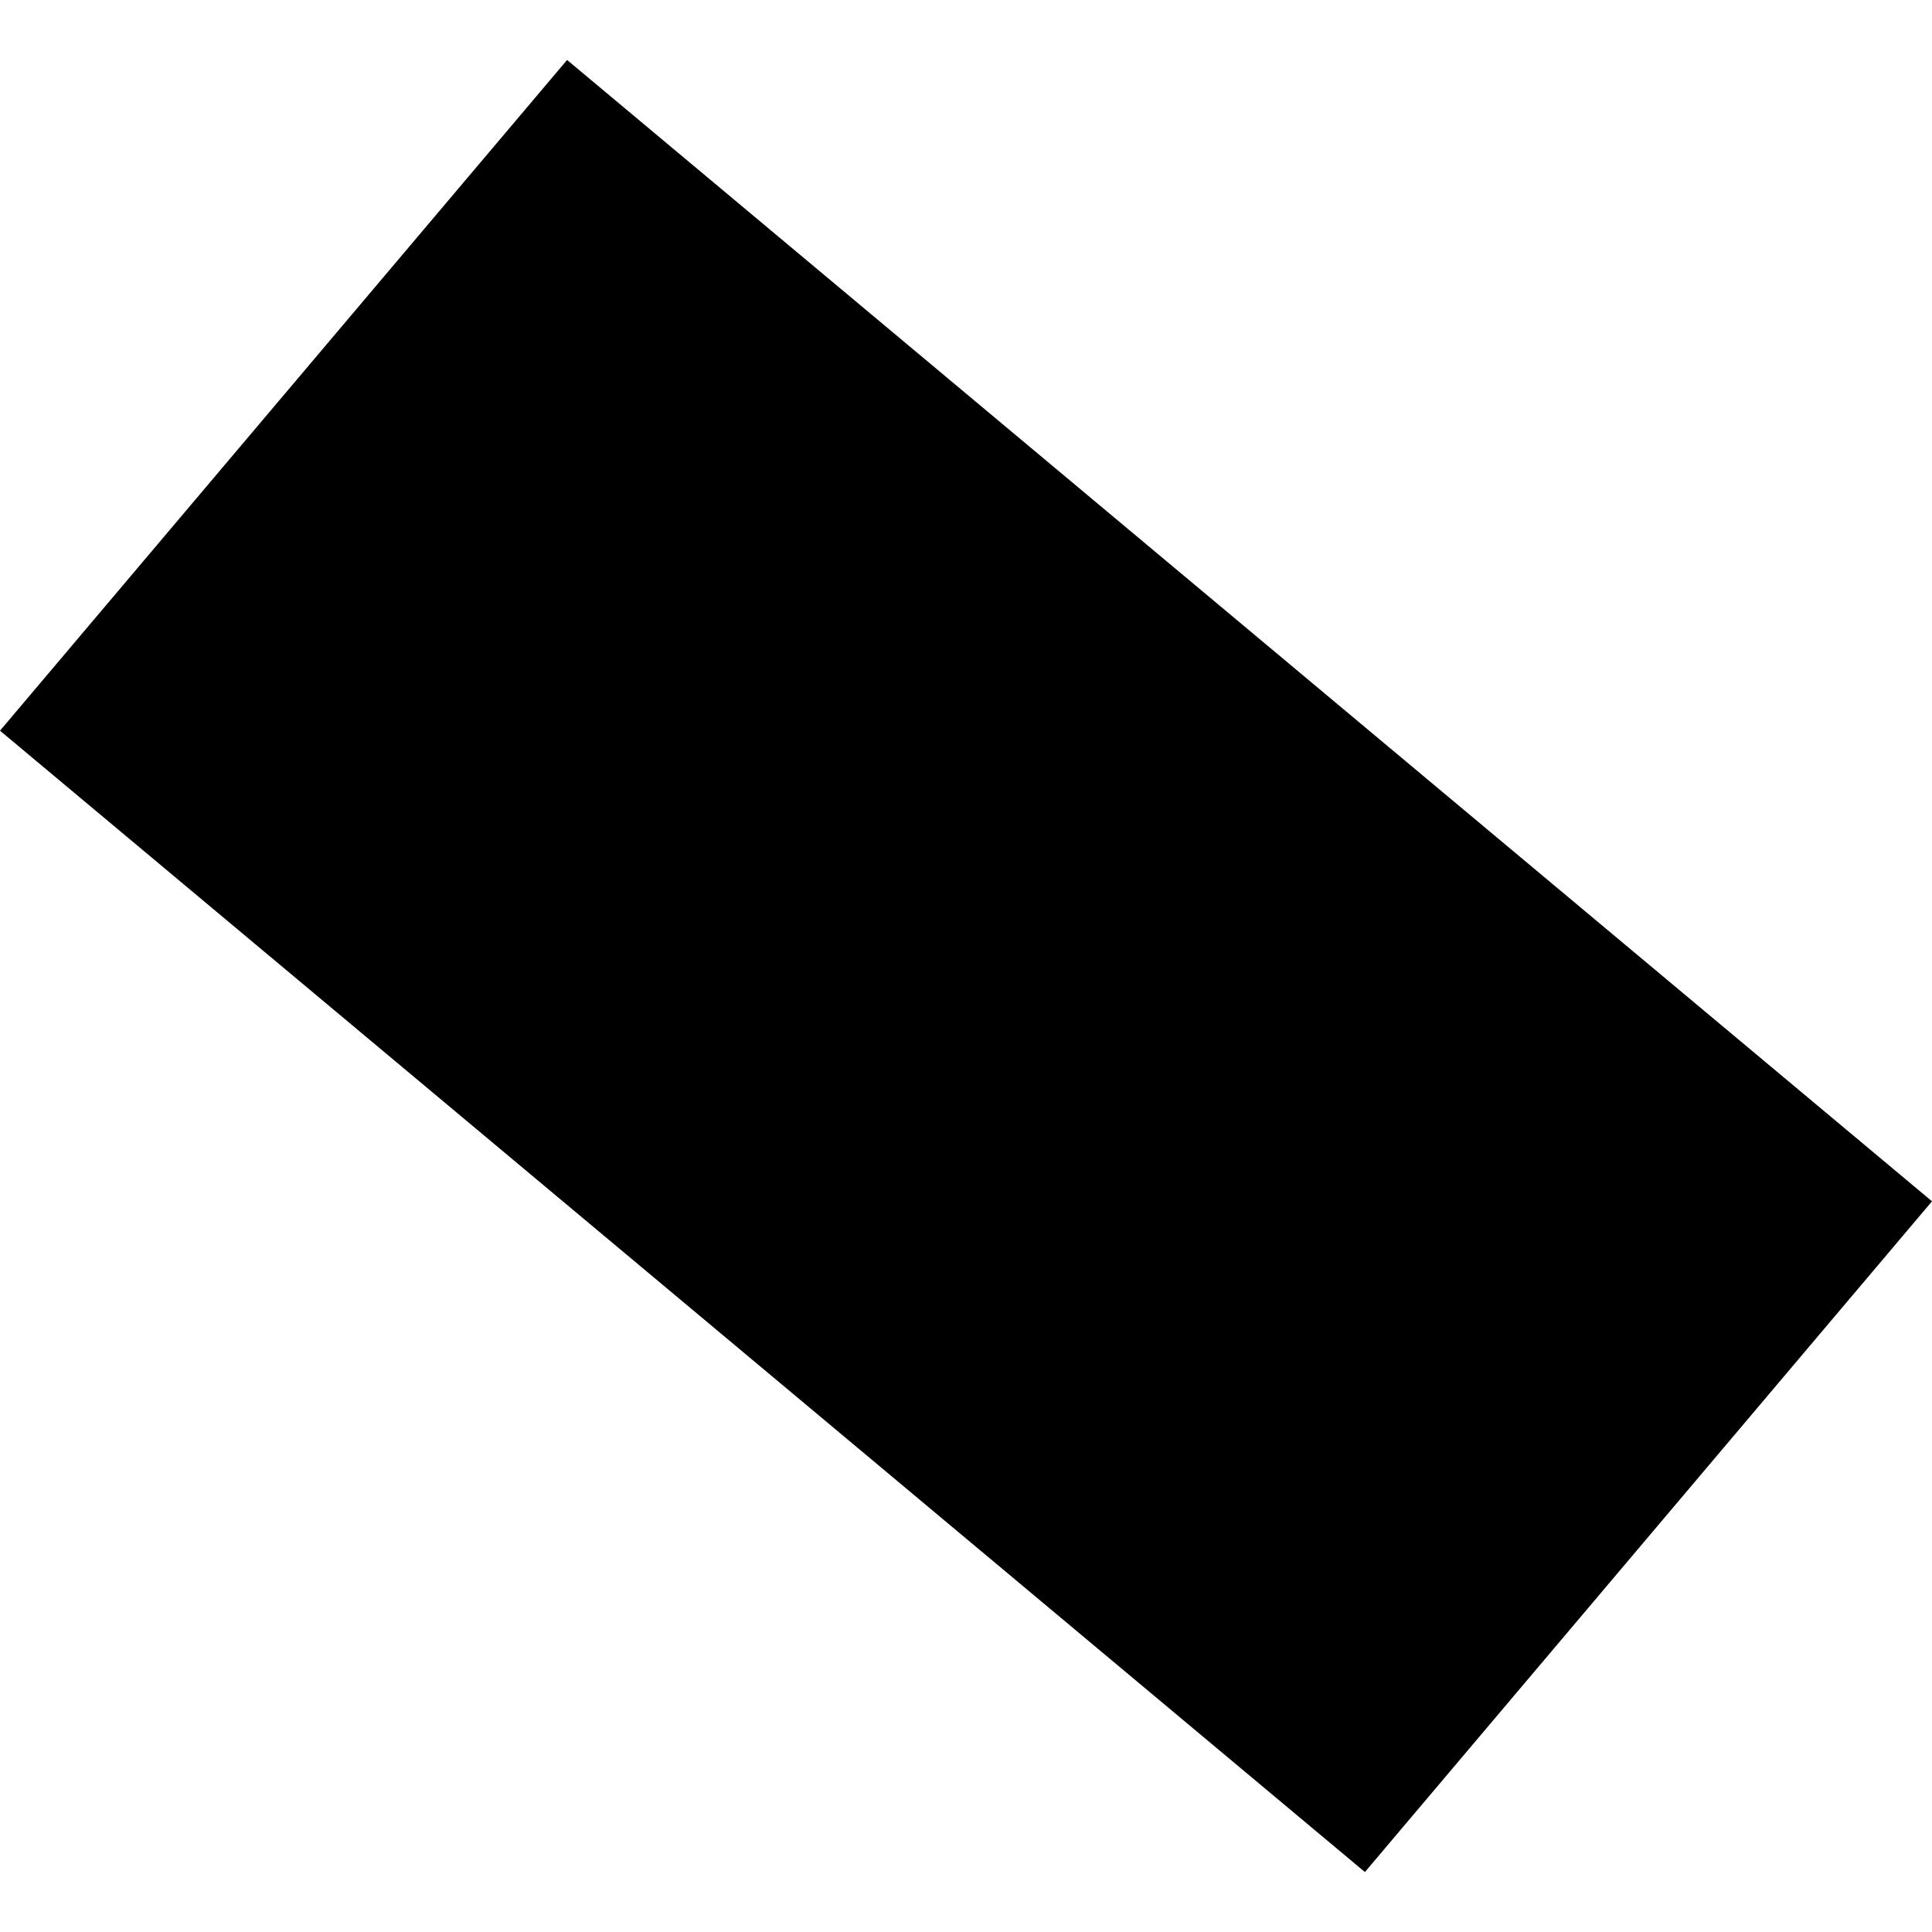<?xml version="1.0" encoding="utf-8" standalone="no"?>
<!DOCTYPE svg PUBLIC "-//W3C//DTD SVG 1.1//EN"
  "http://www.w3.org/Graphics/SVG/1.1/DTD/svg11.dtd">
<!-- Created with matplotlib (https://matplotlib.org/) -->
<svg height="288pt" version="1.1" viewBox="0 0 288 288" width="288pt" xmlns="http://www.w3.org/2000/svg" xmlns:xlink="http://www.w3.org/1999/xlink">
 <defs>
  <style type="text/css">
*{stroke-linecap:butt;stroke-linejoin:round;}
  </style>
 </defs>
 <g id="figure_1">
  <g id="patch_1">
   <path d="M 0 288 
L 288 288 
L 288 0 
L 0 0 
z
" style="fill:none;opacity:0;"/>
  </g>
  <g id="axes_1">
   <g id="PatchCollection_1">
    <path clip-path="url(#p3f91883636)" d="M 0 108.923 
L 84.534 8.938 
L 288 179.077 
L 203.466 279.062 
L 0 108.923 
"/>
   </g>
  </g>
 </g>
 <defs>
  <clipPath id="p3f91883636">
   <rect height="270.124" width="288" x="0" y="8.938"/>
  </clipPath>
 </defs>
</svg>
